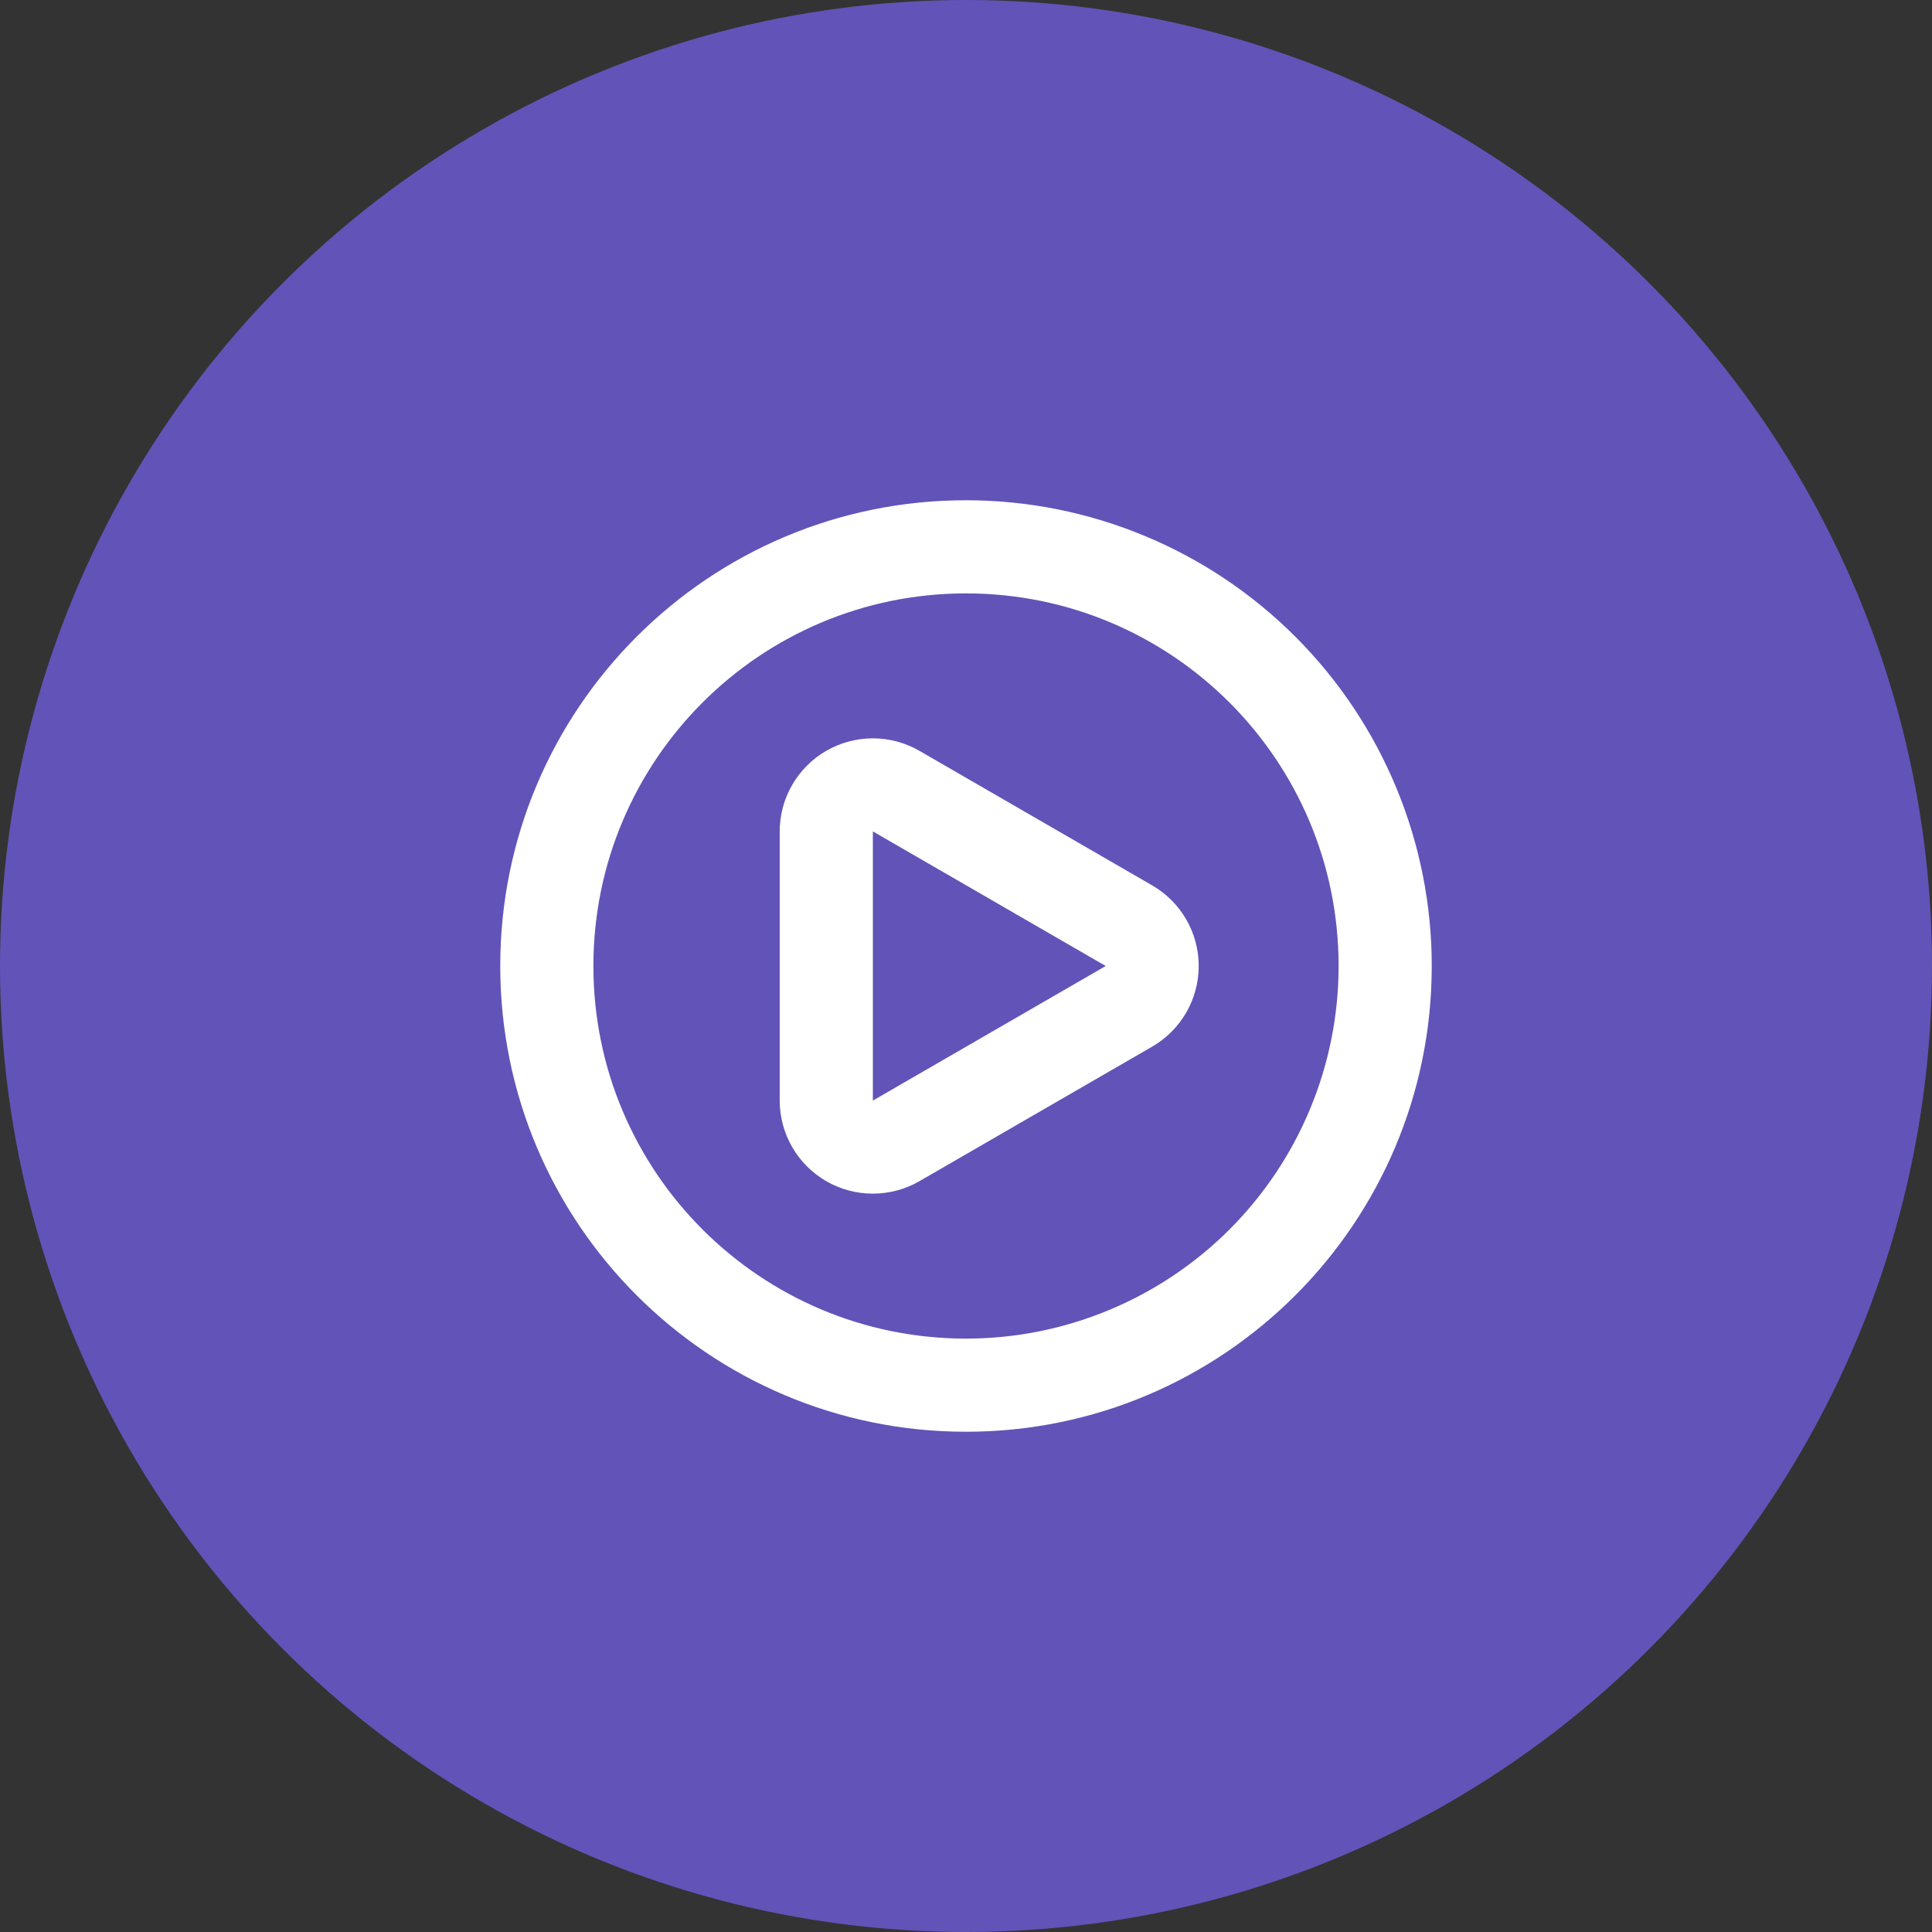 <?xml version="1.0" encoding="UTF-8"?>
<svg width="56px" height="56px" viewBox="0 0 56 56" version="1.1" xmlns="http://www.w3.org/2000/svg" xmlns:xlink="http://www.w3.org/1999/xlink">
    <rect x="0" y="0" width="56" height="56" fill="#333333" stroke="none"/>
    <title>Group 3</title>
    <g id="Page-1" stroke="none" stroke-width="1" fill="none" fill-rule="evenodd">
        <g id="Artboard" transform="translate(-482, -69)">
            <g id="Group-3" transform="translate(482, 69)">
                <circle id="Oval-Copy" fill="#6253B8" cx="28" cy="28" r="28"></circle>
                <g id="play-circle" transform="translate(14.5, 14.5)" fill="#FFFFFF" fill-rule="nonzero">
                    <path d="M18.9,11.165 L12.15,7.263 C11.315,6.781 10.286,6.781 9.451,7.262 C8.616,7.744 8.101,8.634 8.1,9.598 L8.1,17.401 C8.101,18.365 8.615,19.255 9.45,19.737 C10.285,20.219 11.315,20.219 12.15,19.737 L18.9,15.835 C19.733,15.352 20.245,14.463 20.245,13.5 C20.245,12.537 19.733,11.648 18.9,11.165 Z M17.55,13.5 L10.8,17.401 L10.8,9.598 L17.55,13.5 Z M13.5,0 C6.044,0 0,6.044 0,13.5 C0,20.956 6.044,27 13.5,27 C20.956,27 27,20.956 27,13.5 C27,9.92 25.578,6.486 23.046,3.954 C20.514,1.422 17.08,0 13.5,0 Z M13.5,24.3 C7.535,24.3 2.7,19.465 2.7,13.5 C2.7,7.535 7.535,2.7 13.5,2.7 C19.465,2.7 24.3,7.535 24.3,13.5 C24.3,16.364 23.162,19.111 21.137,21.137 C19.111,23.162 16.364,24.3 13.5,24.3 Z" id="Shape"></path>
                </g>
            </g>
        </g>
    </g>
</svg>